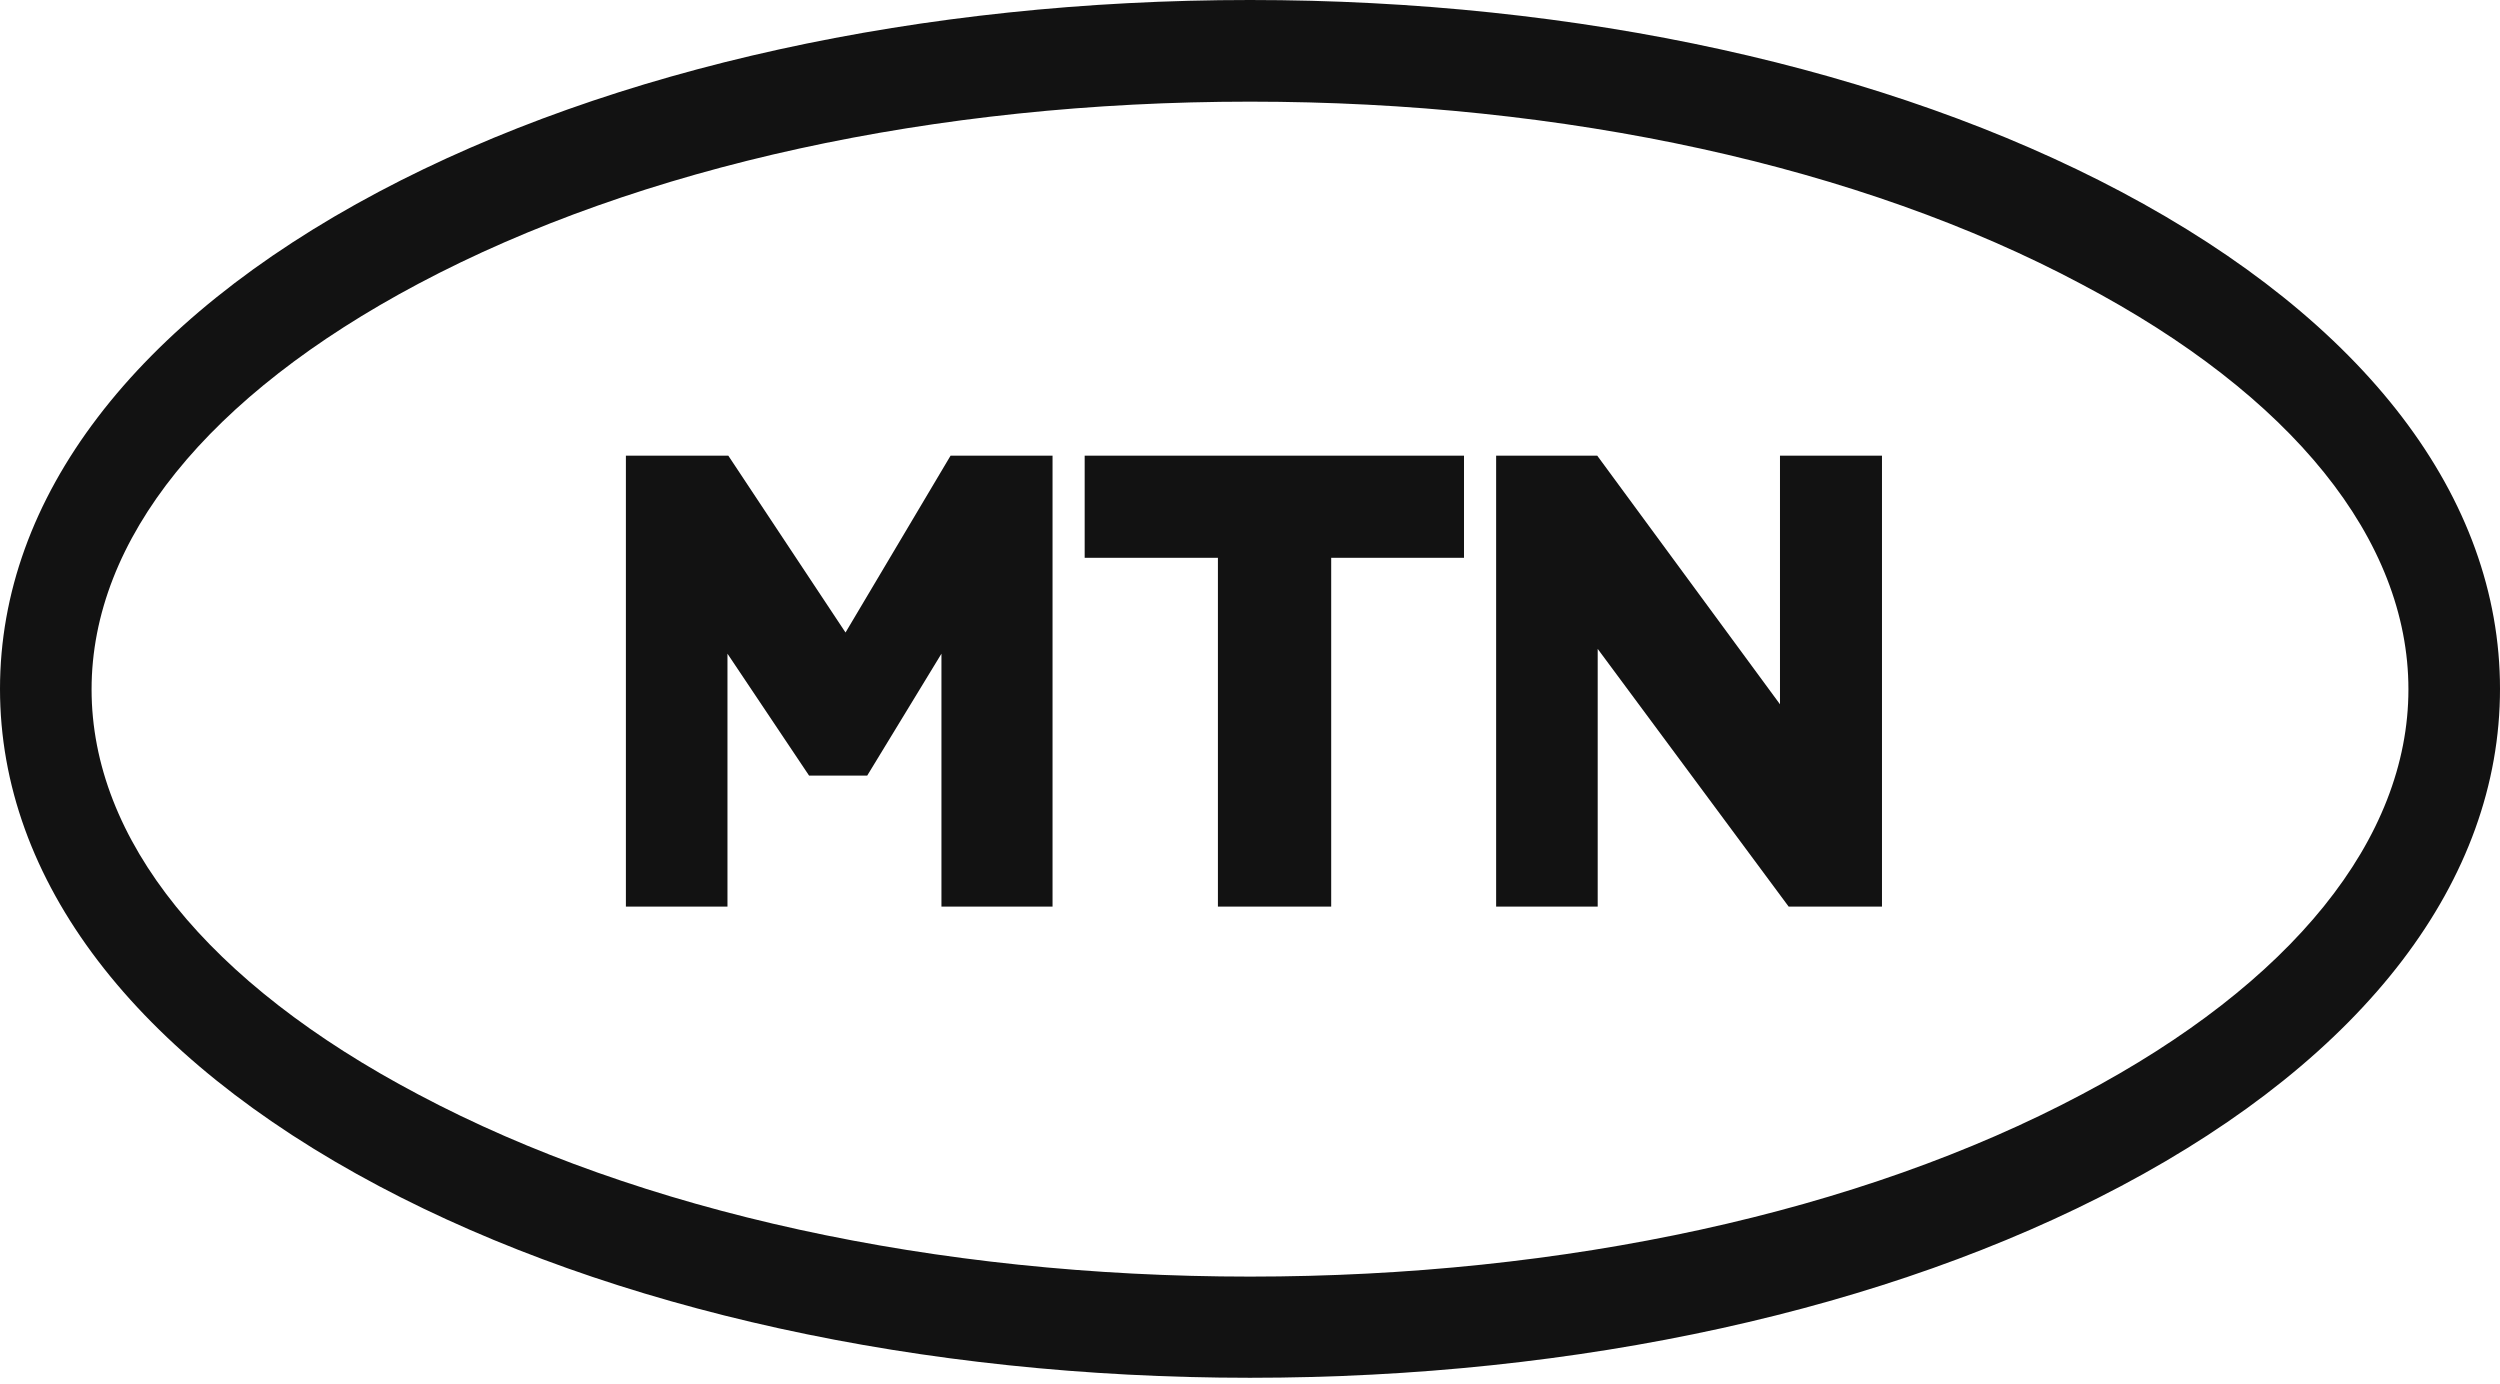 <svg width="168" height="93" viewBox="0 0 168 93" fill="none" xmlns="http://www.w3.org/2000/svg">
<g id="Group 3713">
<path id="Vector" d="M70.731 30.623V60.924H63.265V43.928L58.277 52.119H54.369L48.886 43.928V60.924H42.06V30.623H48.944L56.819 42.504L63.877 30.623H70.731ZM72.89 37.486V30.623H98.381V37.486H89.456V60.924H81.844V37.486H72.89ZM126.469 30.623V60.924H120.198L107.365 43.605V60.924H100.54V30.623H107.336L119.615 47.328V30.623H126.469Z" fill="#121212"/>
<path id="Vector_2" d="M84 92.587C61.95 92.587 41.154 88.022 25.462 79.702C9.042 70.994 0 59.145 0 46.293C0 33.441 9.042 21.593 25.462 12.884C41.154 4.565 61.95 0 84 0C106.05 0 126.846 4.565 142.537 12.884C158.958 21.593 168 33.441 168 46.293C168 59.145 158.958 70.994 142.537 79.702C126.846 88.022 106.05 92.587 84 92.587ZM84 6.831C62.825 6.831 42.992 11.169 28.117 19.068C13.971 26.578 6.154 36.258 6.154 46.326C6.154 56.394 13.942 66.073 28.117 73.551C42.992 81.45 62.854 85.788 84 85.788C105.146 85.788 125.008 81.45 139.883 73.551C154.029 66.073 161.846 56.361 161.846 46.326C161.846 36.29 154.058 26.578 139.883 19.1C125.008 11.169 105.175 6.831 84 6.831Z" fill="#121212"/>
</g>
</svg>
